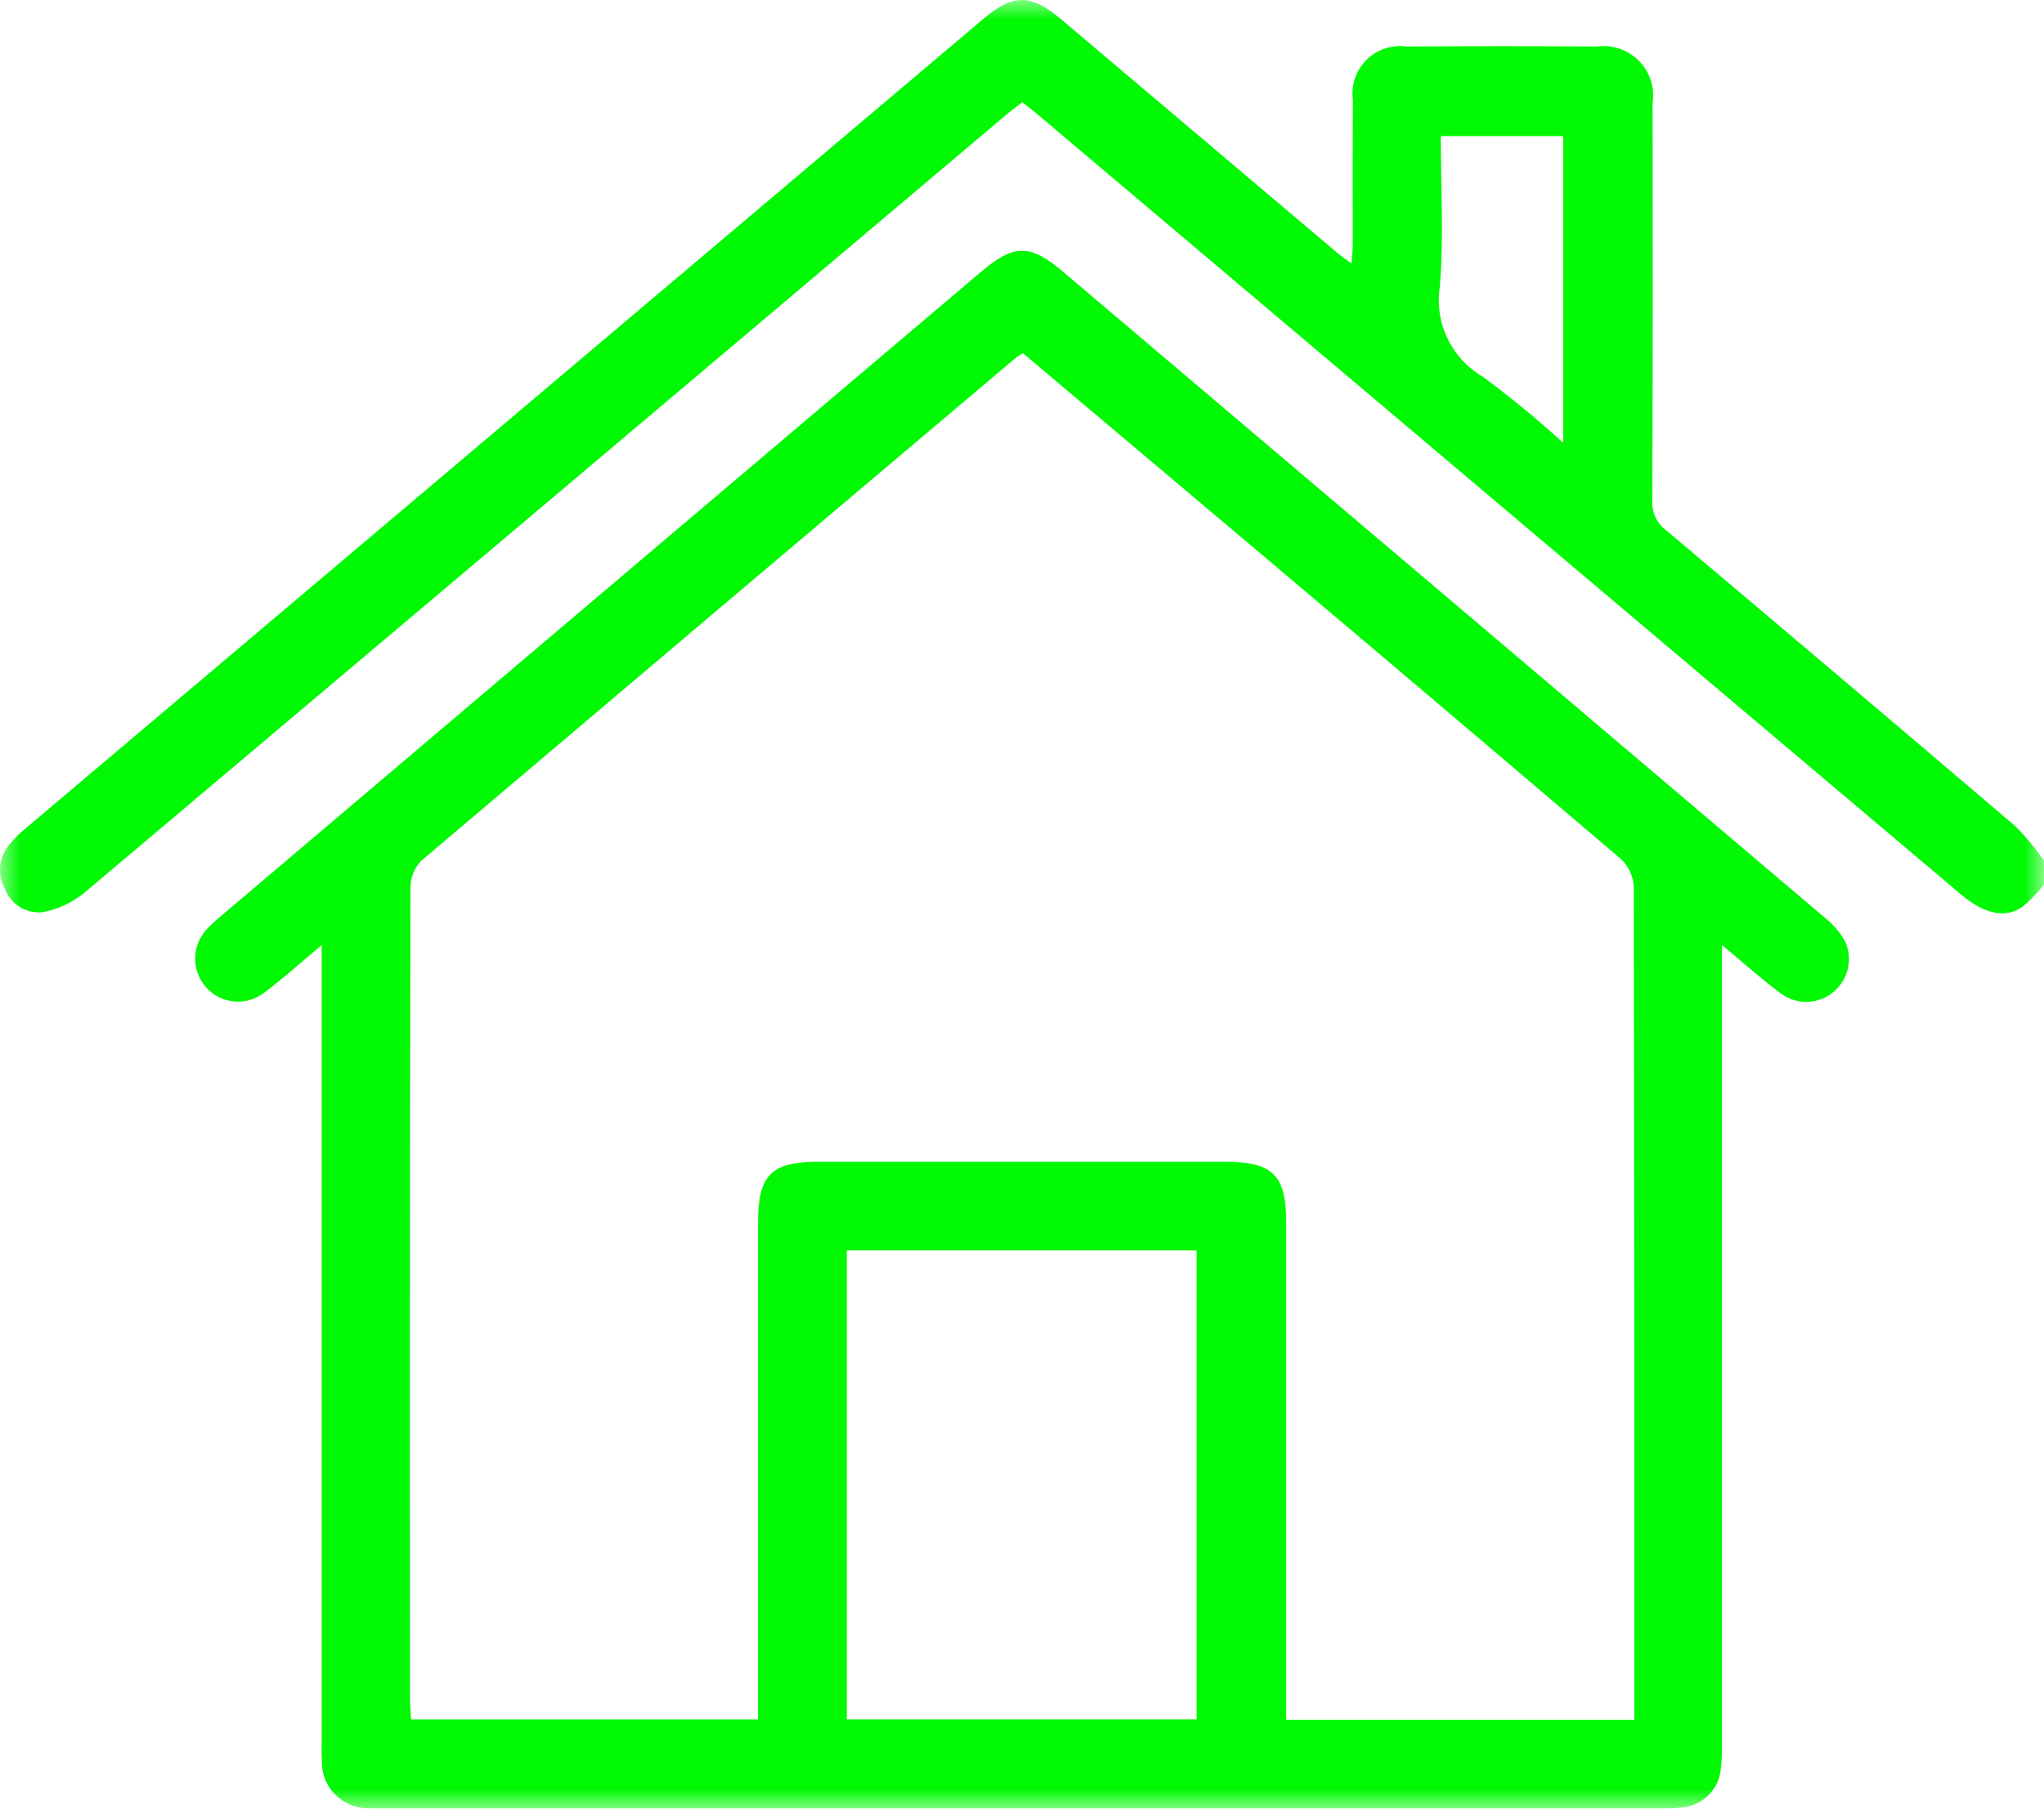 <?xml version="1.0" encoding="UTF-8"?>
<svg xmlns="http://www.w3.org/2000/svg" width="52" height="46" viewBox="0 0 52 46" fill="none">
  <g clip-path="url(#clip0_3_232)">
    <mask id="mask0_3_232" style="mask-type:luminance" maskUnits="userSpaceOnUse" x="0" y="0" width="52" height="46">
      <path d="M52 0H0V46H52V0Z" fill="white"></path>
    </mask>
    <g mask="url(#mask0_3_232)">
      <path d="M51.999 22.5C51.837 22.705 51.654 22.894 51.454 23.062C51.018 23.367 50.479 23.247 49.897 22.756C47.809 20.995 45.722 19.233 43.636 17.47C37.865 12.595 32.094 7.721 26.322 2.847C26.233 2.772 26.137 2.703 26.007 2.602C25.878 2.701 25.744 2.797 25.619 2.902C17.798 9.506 9.975 16.106 2.15 22.703C1.844 22.954 1.479 23.125 1.089 23.2C0.883 23.222 0.677 23.175 0.502 23.067C0.327 22.959 0.194 22.795 0.124 22.602C0.029 22.432 -0.013 22.238 0.003 22.044C0.019 21.851 0.092 21.666 0.213 21.513C0.337 21.354 0.479 21.209 0.636 21.082C8.761 14.214 16.888 7.347 25.017 0.481C25.788 -0.17 26.231 -0.159 27.021 0.512C29.352 2.484 31.682 4.454 34.012 6.423C34.112 6.508 34.221 6.582 34.381 6.702C34.395 6.504 34.414 6.364 34.414 6.223C34.414 4.998 34.41 3.773 34.418 2.548C34.392 2.363 34.409 2.174 34.469 1.996C34.529 1.819 34.629 1.657 34.763 1.525C34.896 1.392 35.059 1.293 35.238 1.233C35.417 1.174 35.608 1.157 35.795 1.183C37.401 1.172 39.008 1.172 40.618 1.183C40.813 1.156 41.012 1.175 41.199 1.238C41.385 1.301 41.554 1.406 41.693 1.546C41.831 1.685 41.935 1.854 41.995 2.04C42.056 2.226 42.072 2.424 42.043 2.617C42.047 5.99 42.05 9.363 42.035 12.737C42.027 12.883 42.056 13.029 42.119 13.162C42.182 13.294 42.278 13.409 42.397 13.496C45.363 15.994 48.323 18.501 51.275 21.016C51.542 21.286 51.785 21.58 52 21.893L51.999 22.5ZM36.655 3.461C36.655 4.769 36.732 6.033 36.631 7.282C36.56 7.731 36.626 8.19 36.821 8.601C37.017 9.012 37.332 9.355 37.727 9.585C38.436 10.109 39.118 10.669 39.768 11.263V3.461H36.655Z" fill="#00F903"></path>
      <path d="M43.807 24.036V24.724C43.807 31.253 43.807 37.781 43.807 44.309C43.813 44.543 43.802 44.778 43.776 45.011C43.749 45.255 43.639 45.483 43.464 45.657C43.29 45.831 43.06 45.941 42.814 45.968C42.613 45.992 42.41 46.002 42.207 45.998C31.393 45.998 20.579 45.998 9.766 45.998C9.647 45.998 9.528 46.001 9.41 45.994C9.249 45.999 9.088 45.971 8.938 45.912C8.788 45.853 8.651 45.764 8.537 45.651C8.422 45.538 8.332 45.403 8.272 45.254C8.213 45.105 8.184 44.946 8.189 44.785C8.177 44.618 8.184 44.45 8.184 44.282C8.184 37.771 8.184 31.259 8.184 24.748V24.036C7.644 24.487 7.215 24.878 6.75 25.225C6.533 25.406 6.253 25.495 5.971 25.473C5.688 25.451 5.426 25.32 5.24 25.108C5.054 24.897 4.956 24.624 4.966 24.344C4.975 24.064 5.092 23.798 5.293 23.601C5.397 23.491 5.509 23.389 5.627 23.294C8.47 20.883 11.313 18.474 14.156 16.064C17.757 13.012 21.36 9.961 24.963 6.909C25.799 6.202 26.207 6.201 27.041 6.909C33.513 12.391 39.982 17.875 46.45 23.362C46.644 23.521 46.808 23.714 46.934 23.931C47.035 24.145 47.064 24.386 47.014 24.618C46.965 24.849 46.841 25.058 46.661 25.214C46.475 25.377 46.239 25.472 45.991 25.481C45.743 25.491 45.5 25.414 45.303 25.265C44.819 24.908 44.371 24.504 43.808 24.037M41.579 43.74V43.248C41.579 36.348 41.574 29.449 41.564 22.549C41.548 22.279 41.428 22.025 41.228 21.84C37.182 18.396 33.127 14.964 29.062 11.544C28.048 10.687 27.032 9.831 26.025 8.984C25.966 9.016 25.909 9.052 25.853 9.091C20.803 13.354 15.755 17.623 10.711 21.897C10.536 22.084 10.44 22.331 10.442 22.586C10.428 29.469 10.424 36.352 10.432 43.235C10.432 43.398 10.449 43.56 10.458 43.731H19.284V43.099C19.284 39.104 19.284 35.109 19.284 31.113C19.284 29.878 19.613 29.548 20.837 29.548H31.147C32.381 29.548 32.72 29.879 32.721 31.094C32.721 35.106 32.721 39.118 32.721 43.13V43.74H41.579ZM21.542 43.73H30.442V31.802H21.541L21.542 43.73Z" fill="#00F903"></path>
    </g>
  </g>
  <defs>
    <clipPath id="clip0_3_232">
      <rect width="52" height="46" fill="white"></rect>
    </clipPath>
  </defs>
</svg>
